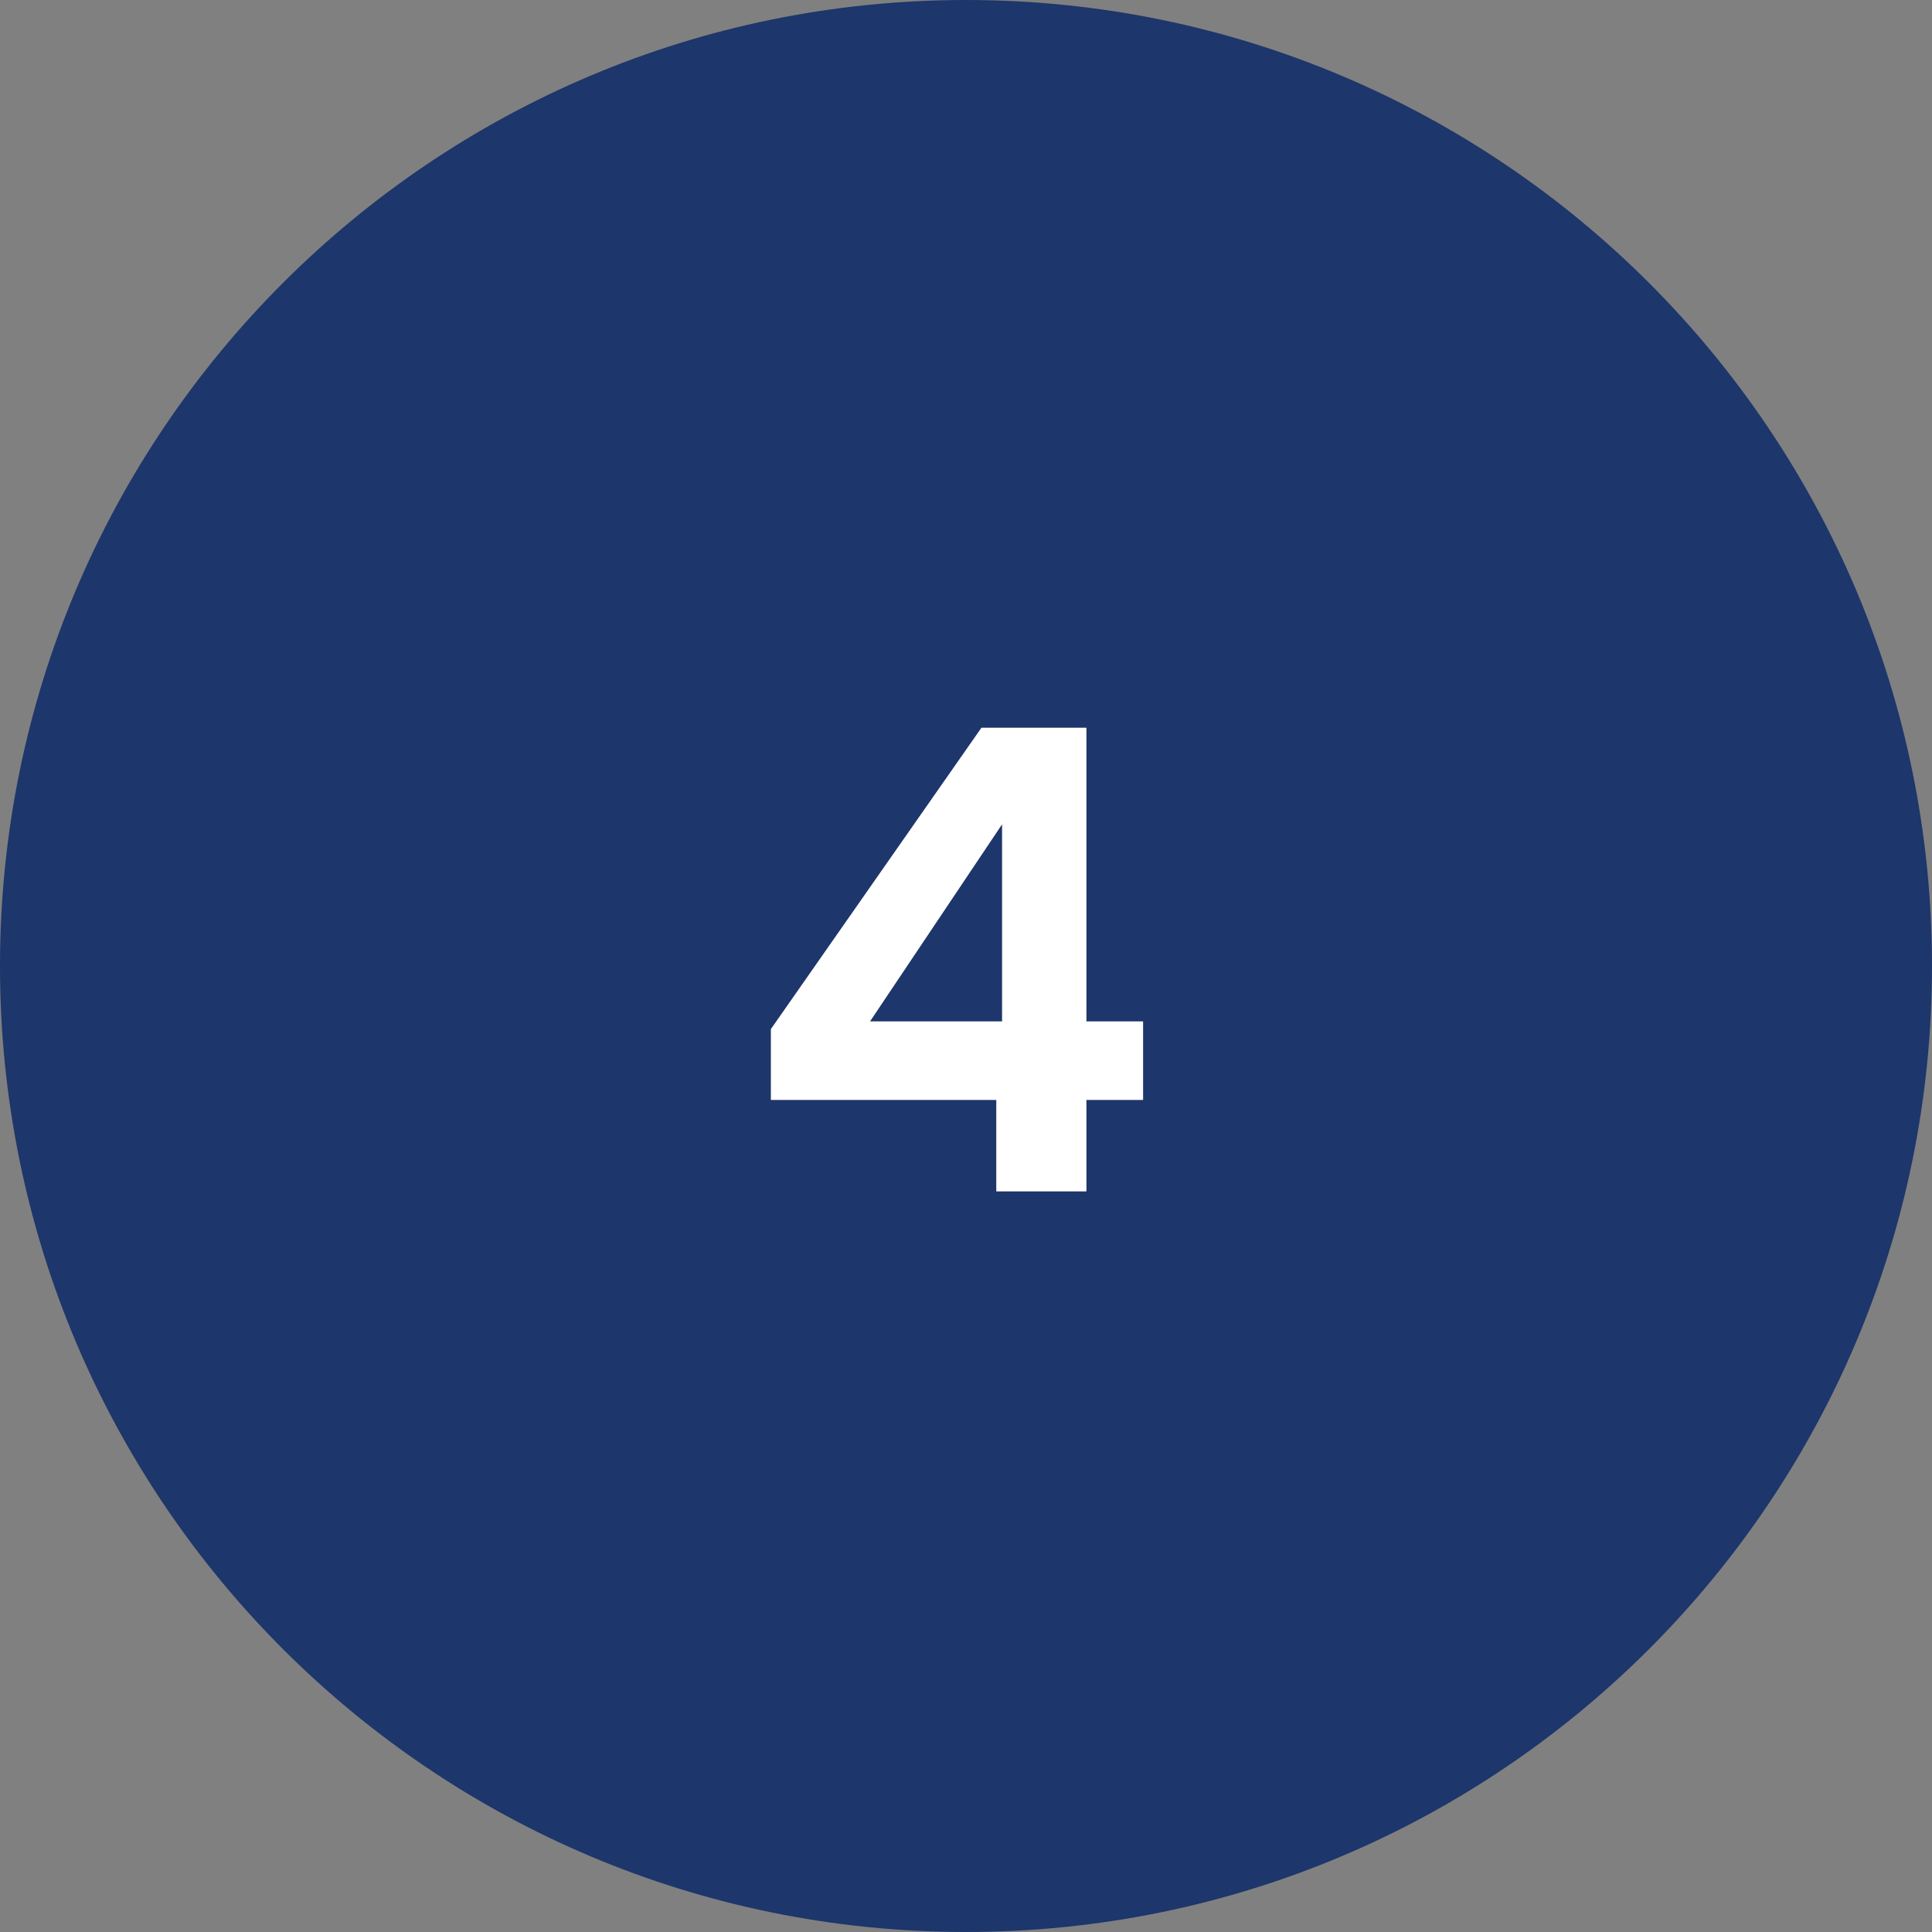 <?xml version="1.0" encoding="UTF-8"?>
<svg xmlns="http://www.w3.org/2000/svg" width="60" height="60" viewBox="0 0 60 60" fill="none">
  <rect x="0" y="0" width="60" height="60" fill="#808080" stroke="none"/>
  <path d="M0 30C0 13.431 13.431 0 30 0V0C46.569 0 60 13.431 60 30V30C60 46.569 46.569 60 30 60V60C13.431 60 0 46.569 0 30V30Z" fill="#1D366B"></path>
  <path d="M23.94 34.16V31.96L30.48 22.6H33.74V31.72H35.5V34.16H33.74V37H30.94V34.16H23.94ZM31.12 25.6L27.02 31.72H31.12V25.6Z" fill="white"></path>
</svg>
